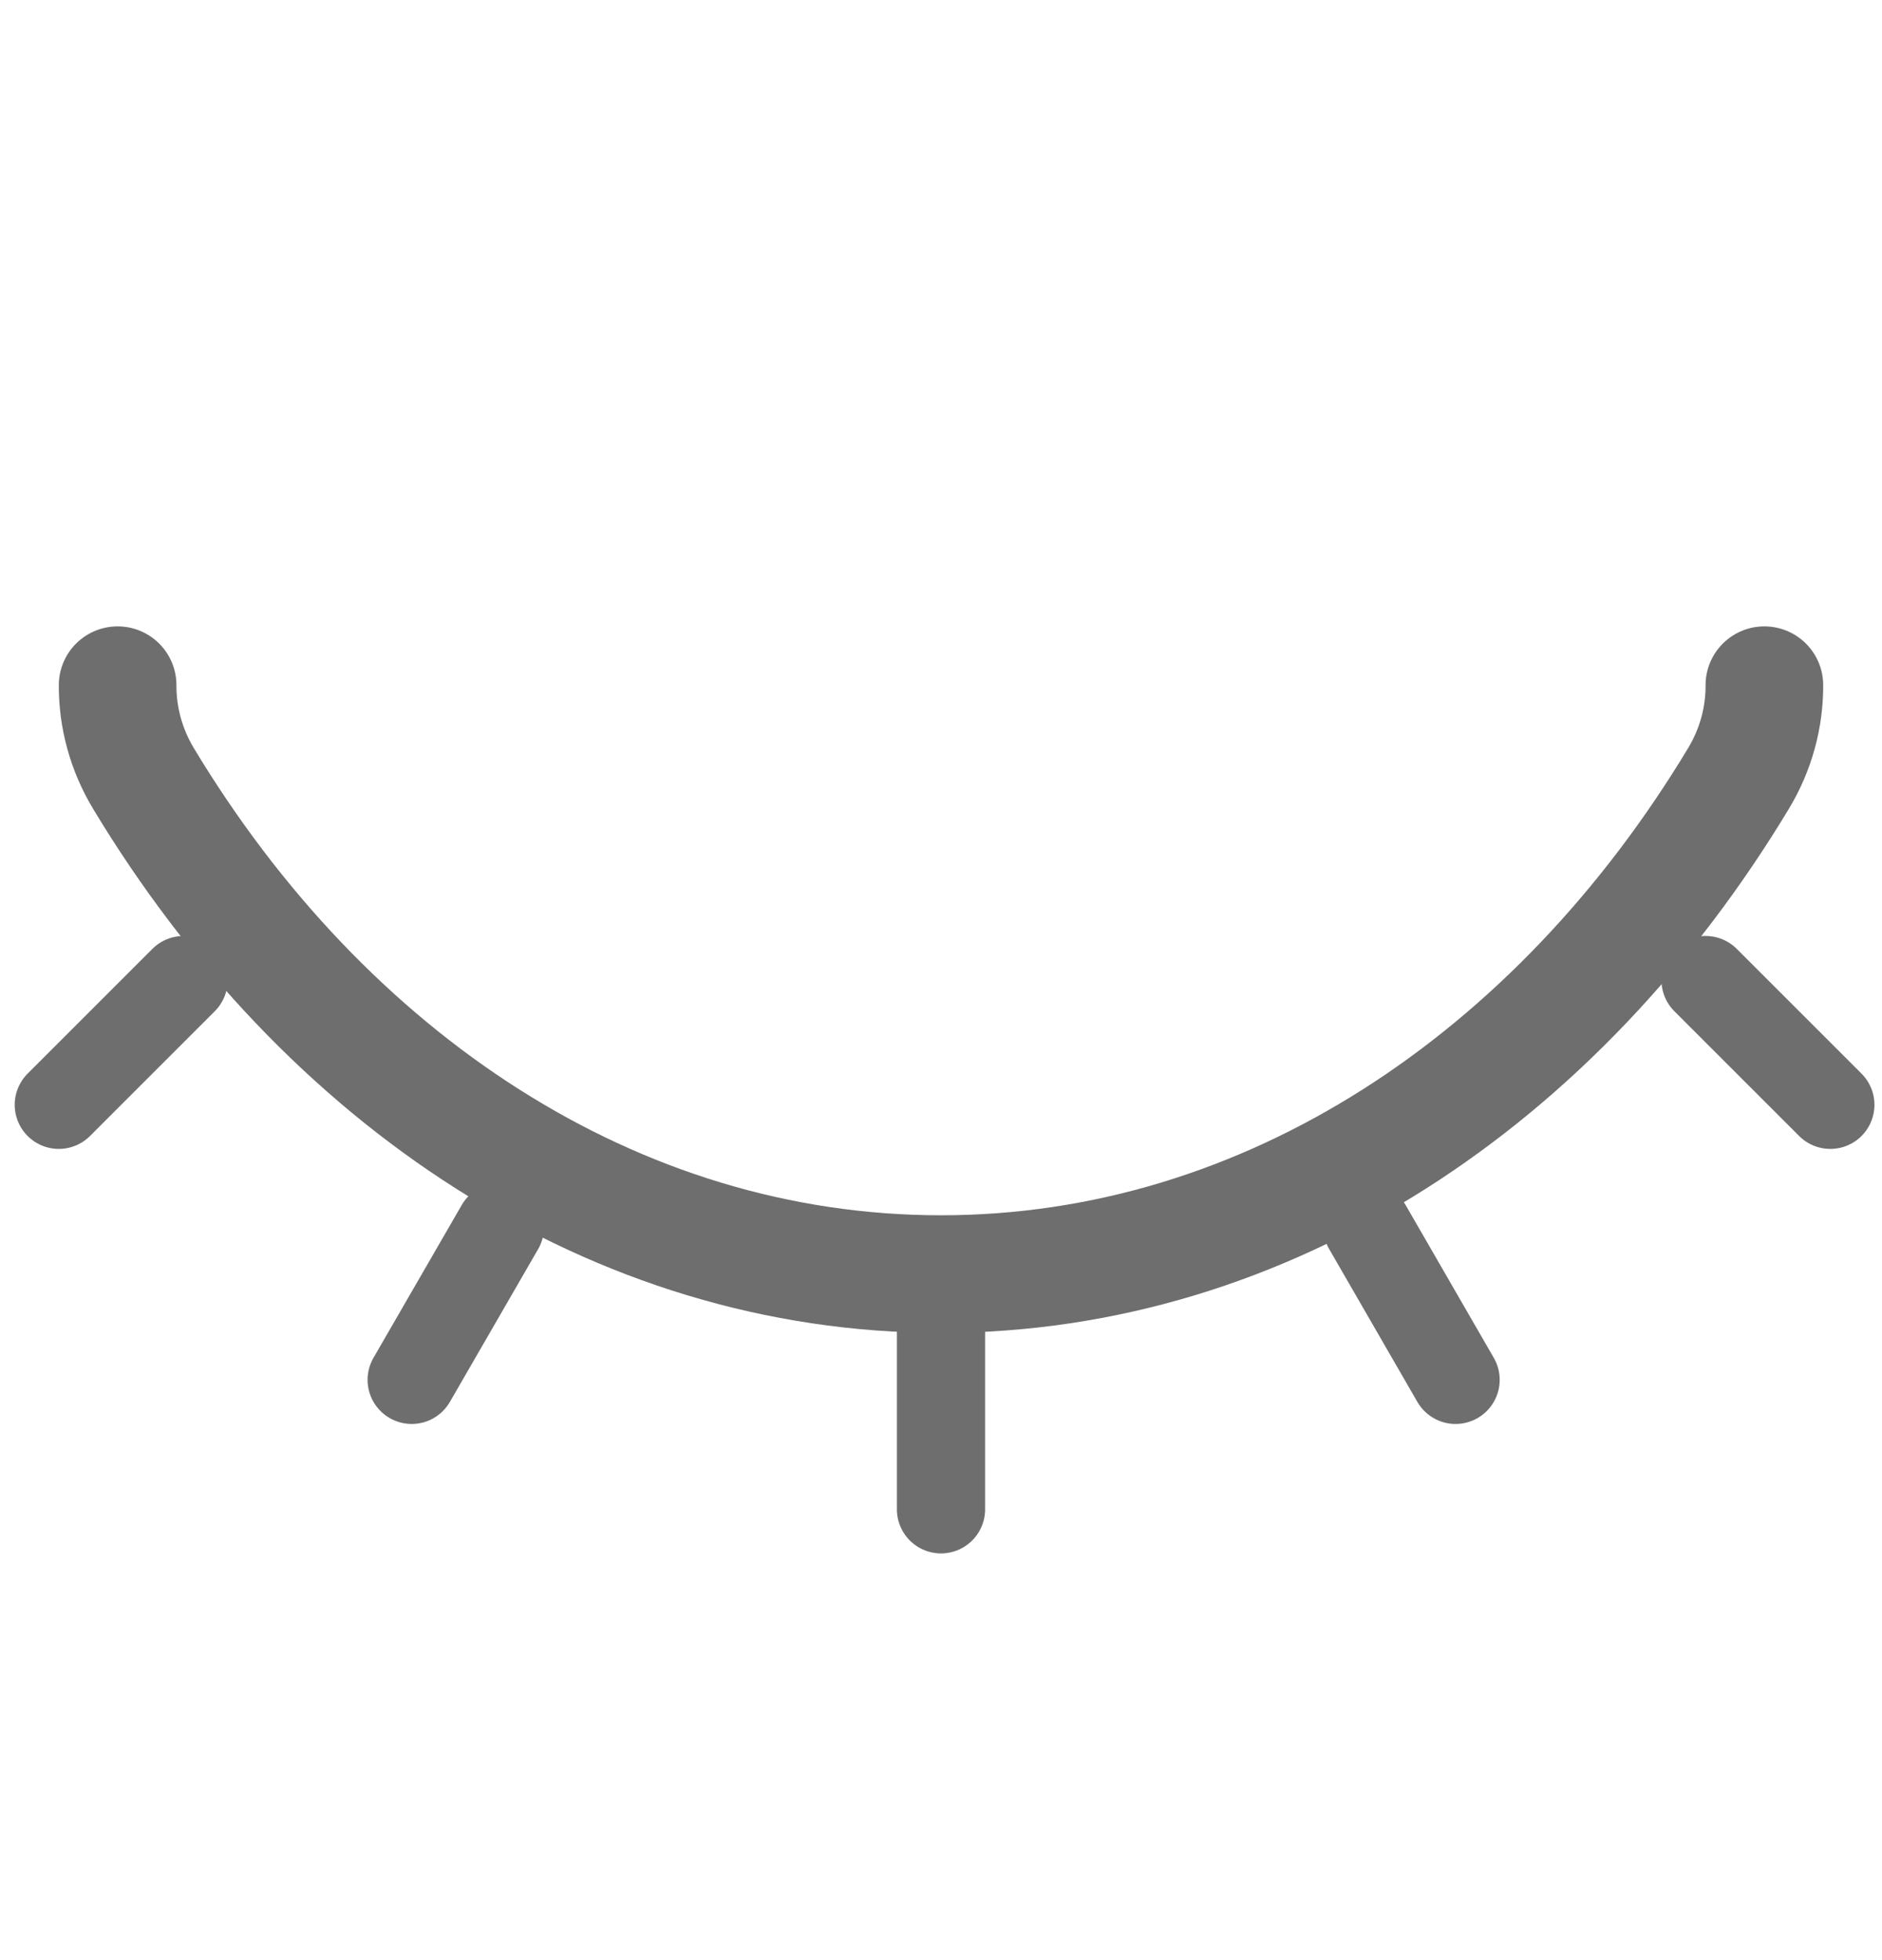 <svg width="24" height="25" viewBox="0 0 24 25" fill="none" xmlns="http://www.w3.org/2000/svg">
<path d="M1.5 8.739C1.498 9.149 1.608 9.56 1.829 9.928C4.14 13.765 7.835 16.25 12 16.25C16.165 16.25 19.86 13.765 22.171 9.927C22.392 9.56 22.502 9.149 22.5 8.739" stroke="#6E6E6E" stroke-width="1.5" stroke-linecap="round"/>
<path d="M12 17V19.25" stroke="#6E6E6E" stroke-width="1.125" stroke-linecap="round" stroke-linejoin="round"/>
<path d="M17.438 15.651L18.562 17.599" stroke="#6E6E6E" stroke-width="1.125" stroke-linecap="round" stroke-linejoin="round"/>
<path d="M21.75 12.5L23.341 14.091" stroke="#6E6E6E" stroke-width="1.125" stroke-linecap="round" stroke-linejoin="round"/>
<path d="M2.341 12.5L0.75 14.091" stroke="#6E6E6E" stroke-width="1.125" stroke-linecap="round" stroke-linejoin="round"/>
<path d="M6.375 15.651L5.25 17.599" stroke="#6E6E6E" stroke-width="1.125" stroke-linecap="round" stroke-linejoin="round"/>
</svg>
